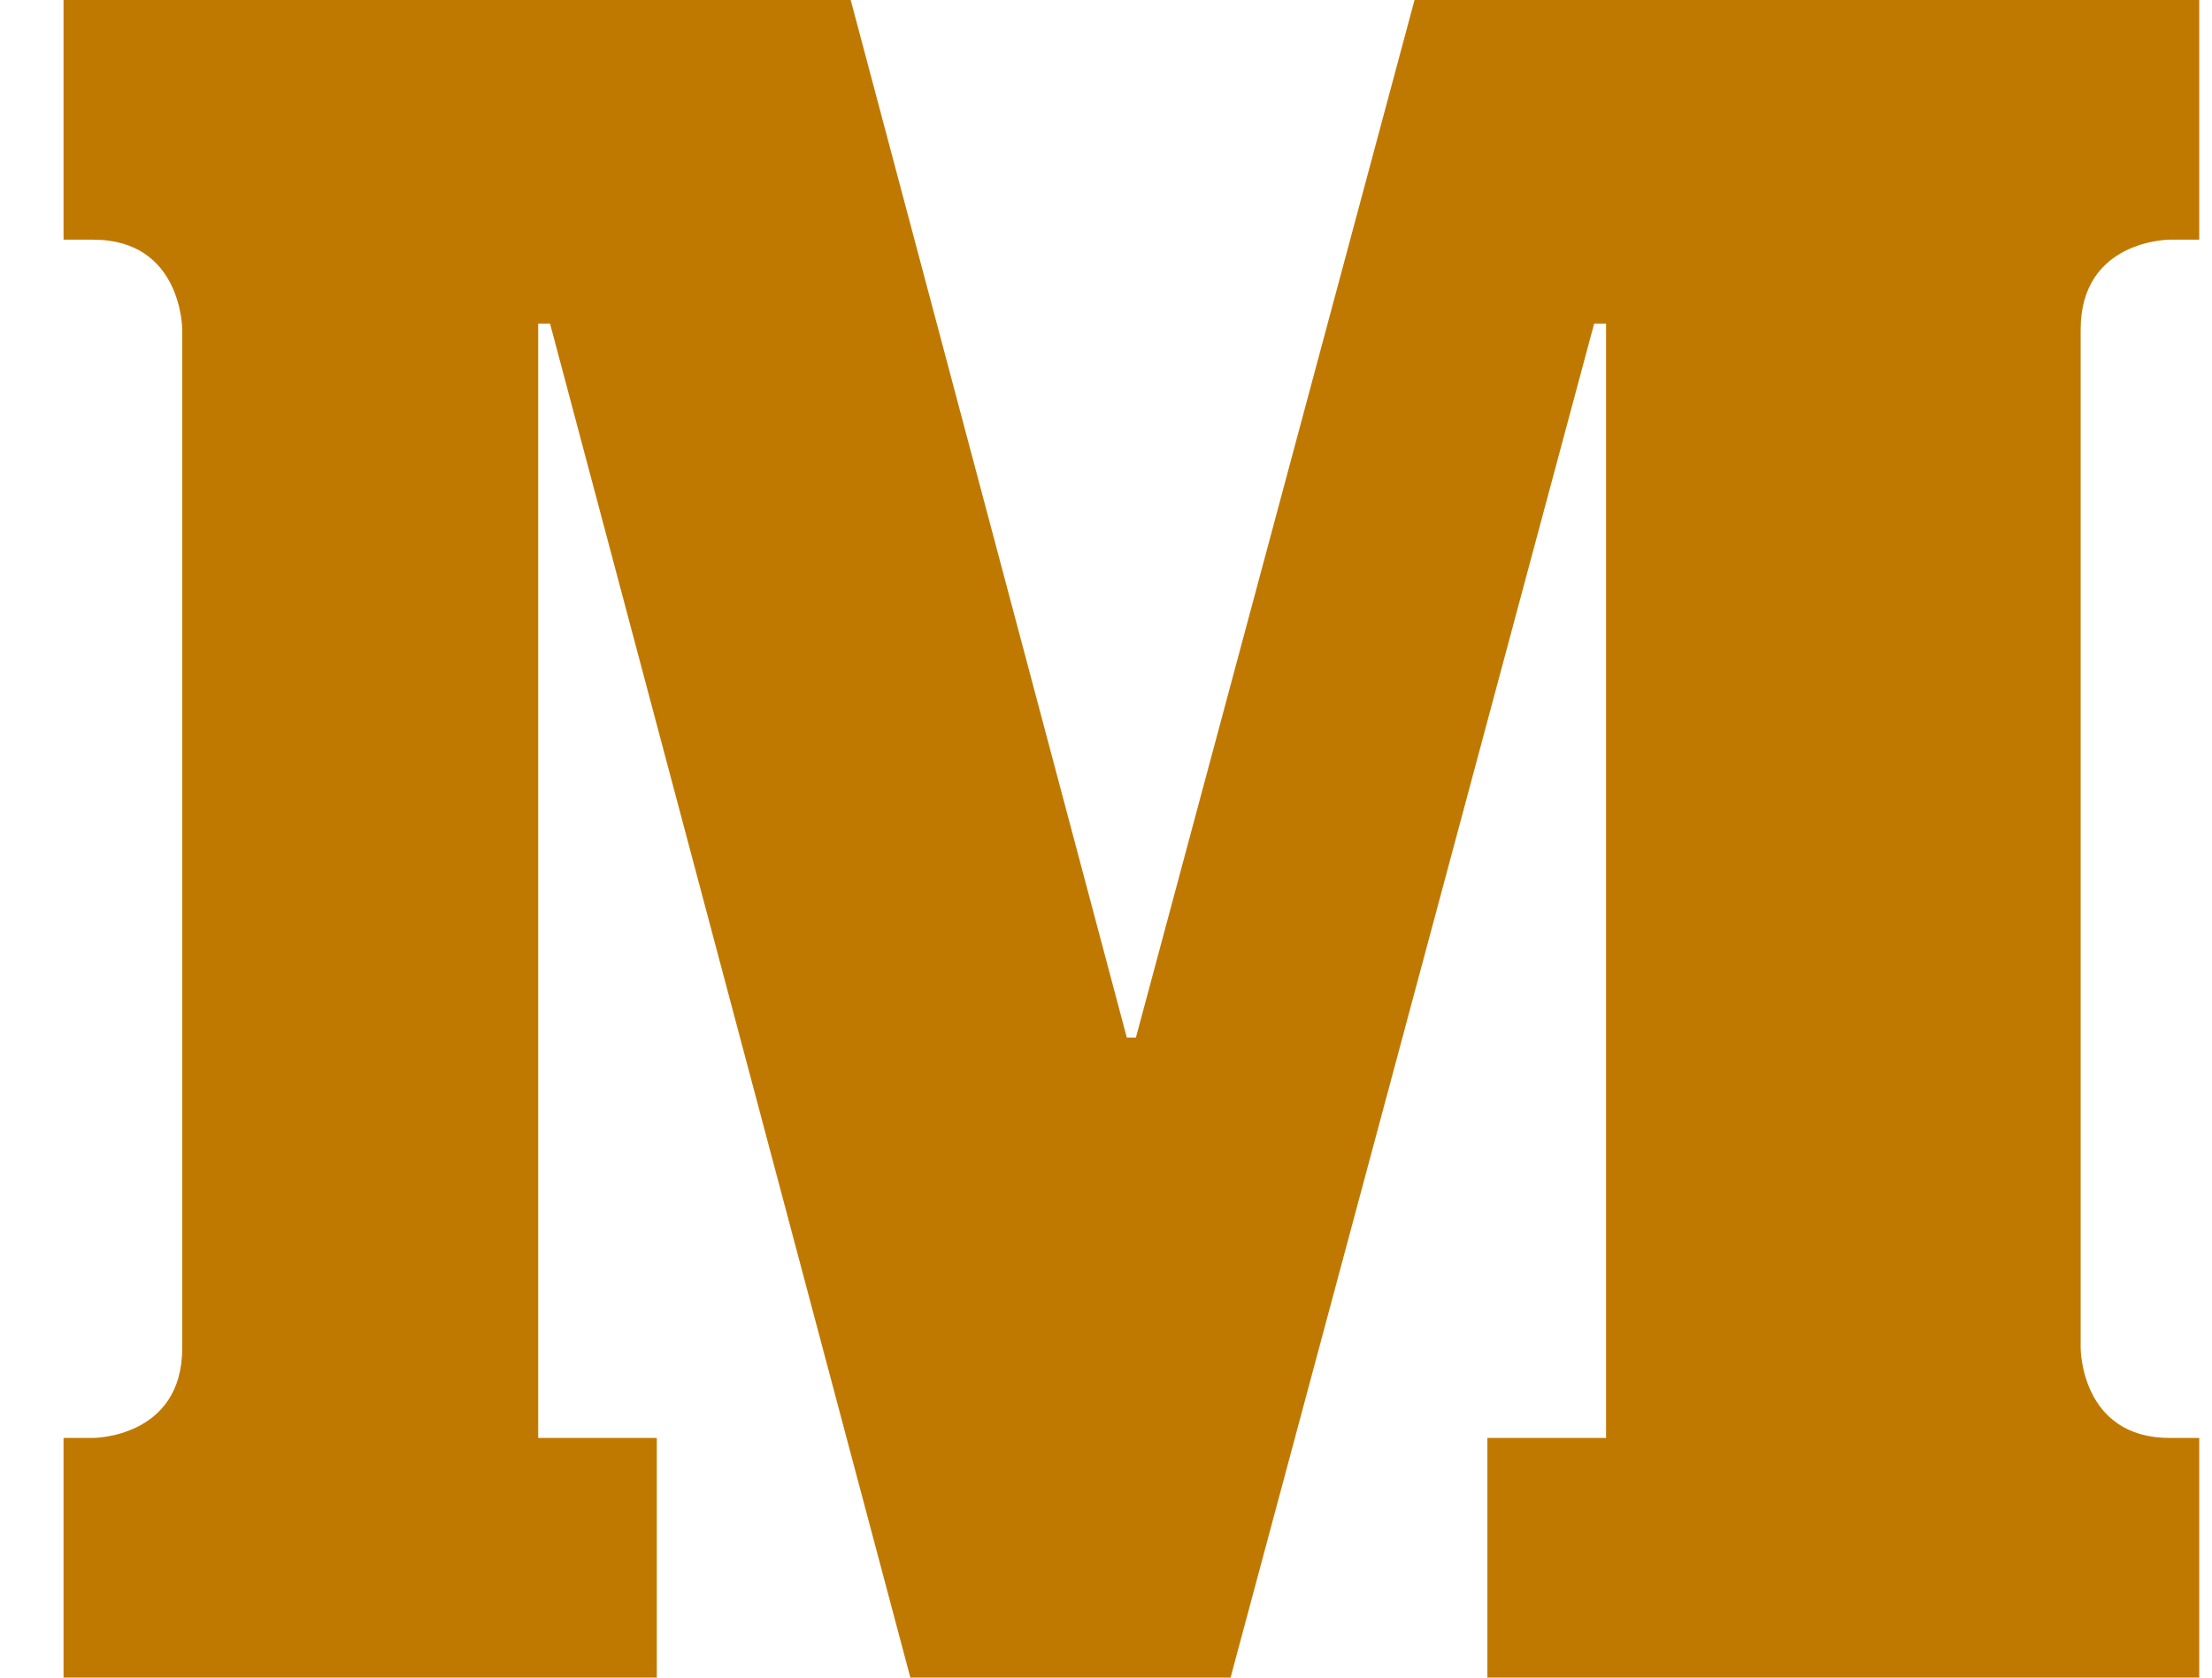 <svg width="29" height="22" viewBox="0 0 29 22" fill="none" xmlns="http://www.w3.org/2000/svg">
<path id="md" d="M28.445 3.143C28.445 3.143 27.278 3.143 27.278 4.322C27.278 5.5 27.278 17.679 27.278 17.679C27.278 17.679 27.278 18.857 28.445 18.857H28.833V22H19.5V18.857H21.056V4.243H20.9L16.133 22H11.935L7.211 4.243H7.056V18.857H8.611V22H0.833V18.857H1.222C1.222 18.857 2.389 18.857 2.389 17.678C2.389 16.5 2.389 4.321 2.389 4.321C2.389 4.321 2.389 3.143 1.222 3.143H0.833V0H11.153L14.773 13.607H14.892L18.545 0H28.833V3.143H28.445Z" fill="#C07900"/>
</svg>
